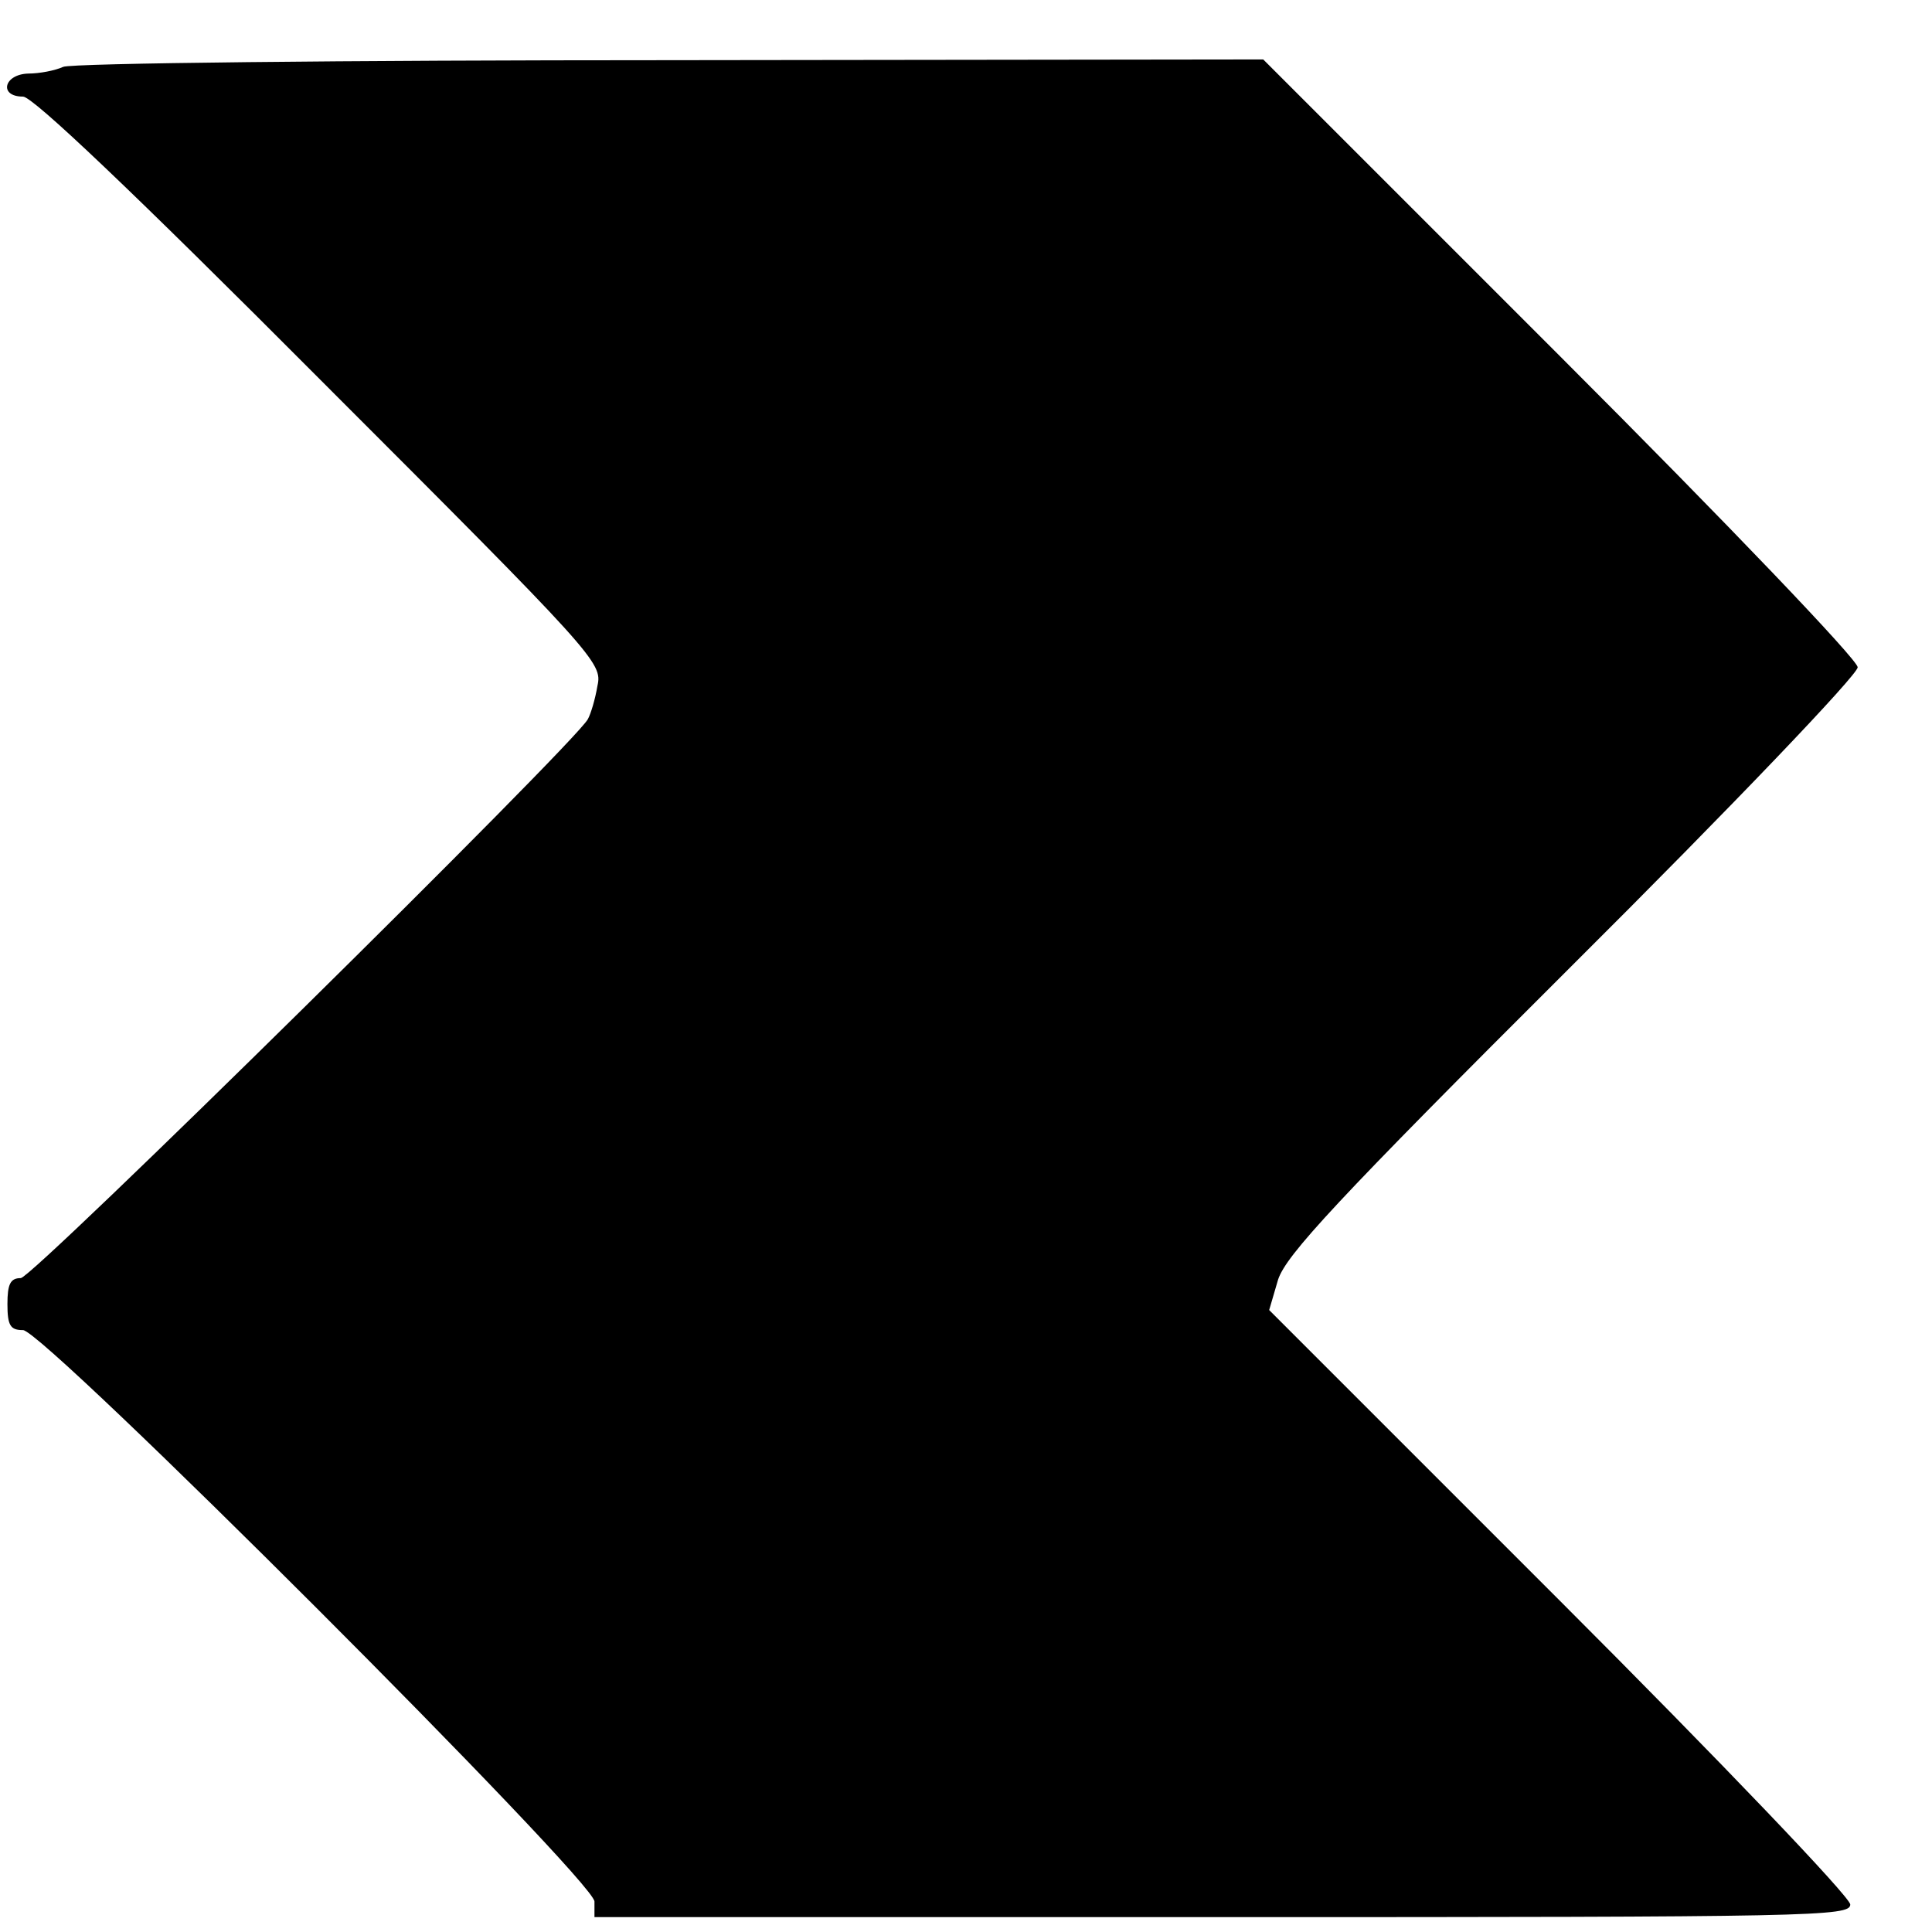 <?xml version="1.0" standalone="no"?>
<!DOCTYPE svg PUBLIC "-//W3C//DTD SVG 20010904//EN"
 "http://www.w3.org/TR/2001/REC-SVG-20010904/DTD/svg10.dtd">
<svg version="1.0" xmlns="http://www.w3.org/2000/svg"
 width="260pt" height="260pt" viewBox="0 0 260 260"
 preserveAspectRatio="xMidYMid meet">
<g transform="translate(0,260) scale(0.1,-0.1)"
fill="#000000" stroke="none">
<path d="M85 2510 c-11 -5 -32 -9 -47 -9 -33 -1 -40 -31 -7 -31 13 0 147 -127
400 -381 371 -371 380 -381 373 -412 -3 -18 -9 -38 -13 -45 -18 -33 -747 -752
-763 -752 -14 0 -18 -8 -18 -35 0 -29 4 -35 21 -35 28 0 769 -741 769 -769 l0
-21 845 0 c797 0 845 1 845 17 0 10 -175 193 -391 409 l-391 391 12 41 c11 33
76 104 396 423 217 216 384 391 384 401 0 10 -174 192 -400 418 l-400 400
-797 -1 c-439 0 -807 -4 -818 -9z"/>
</g>
</svg>
